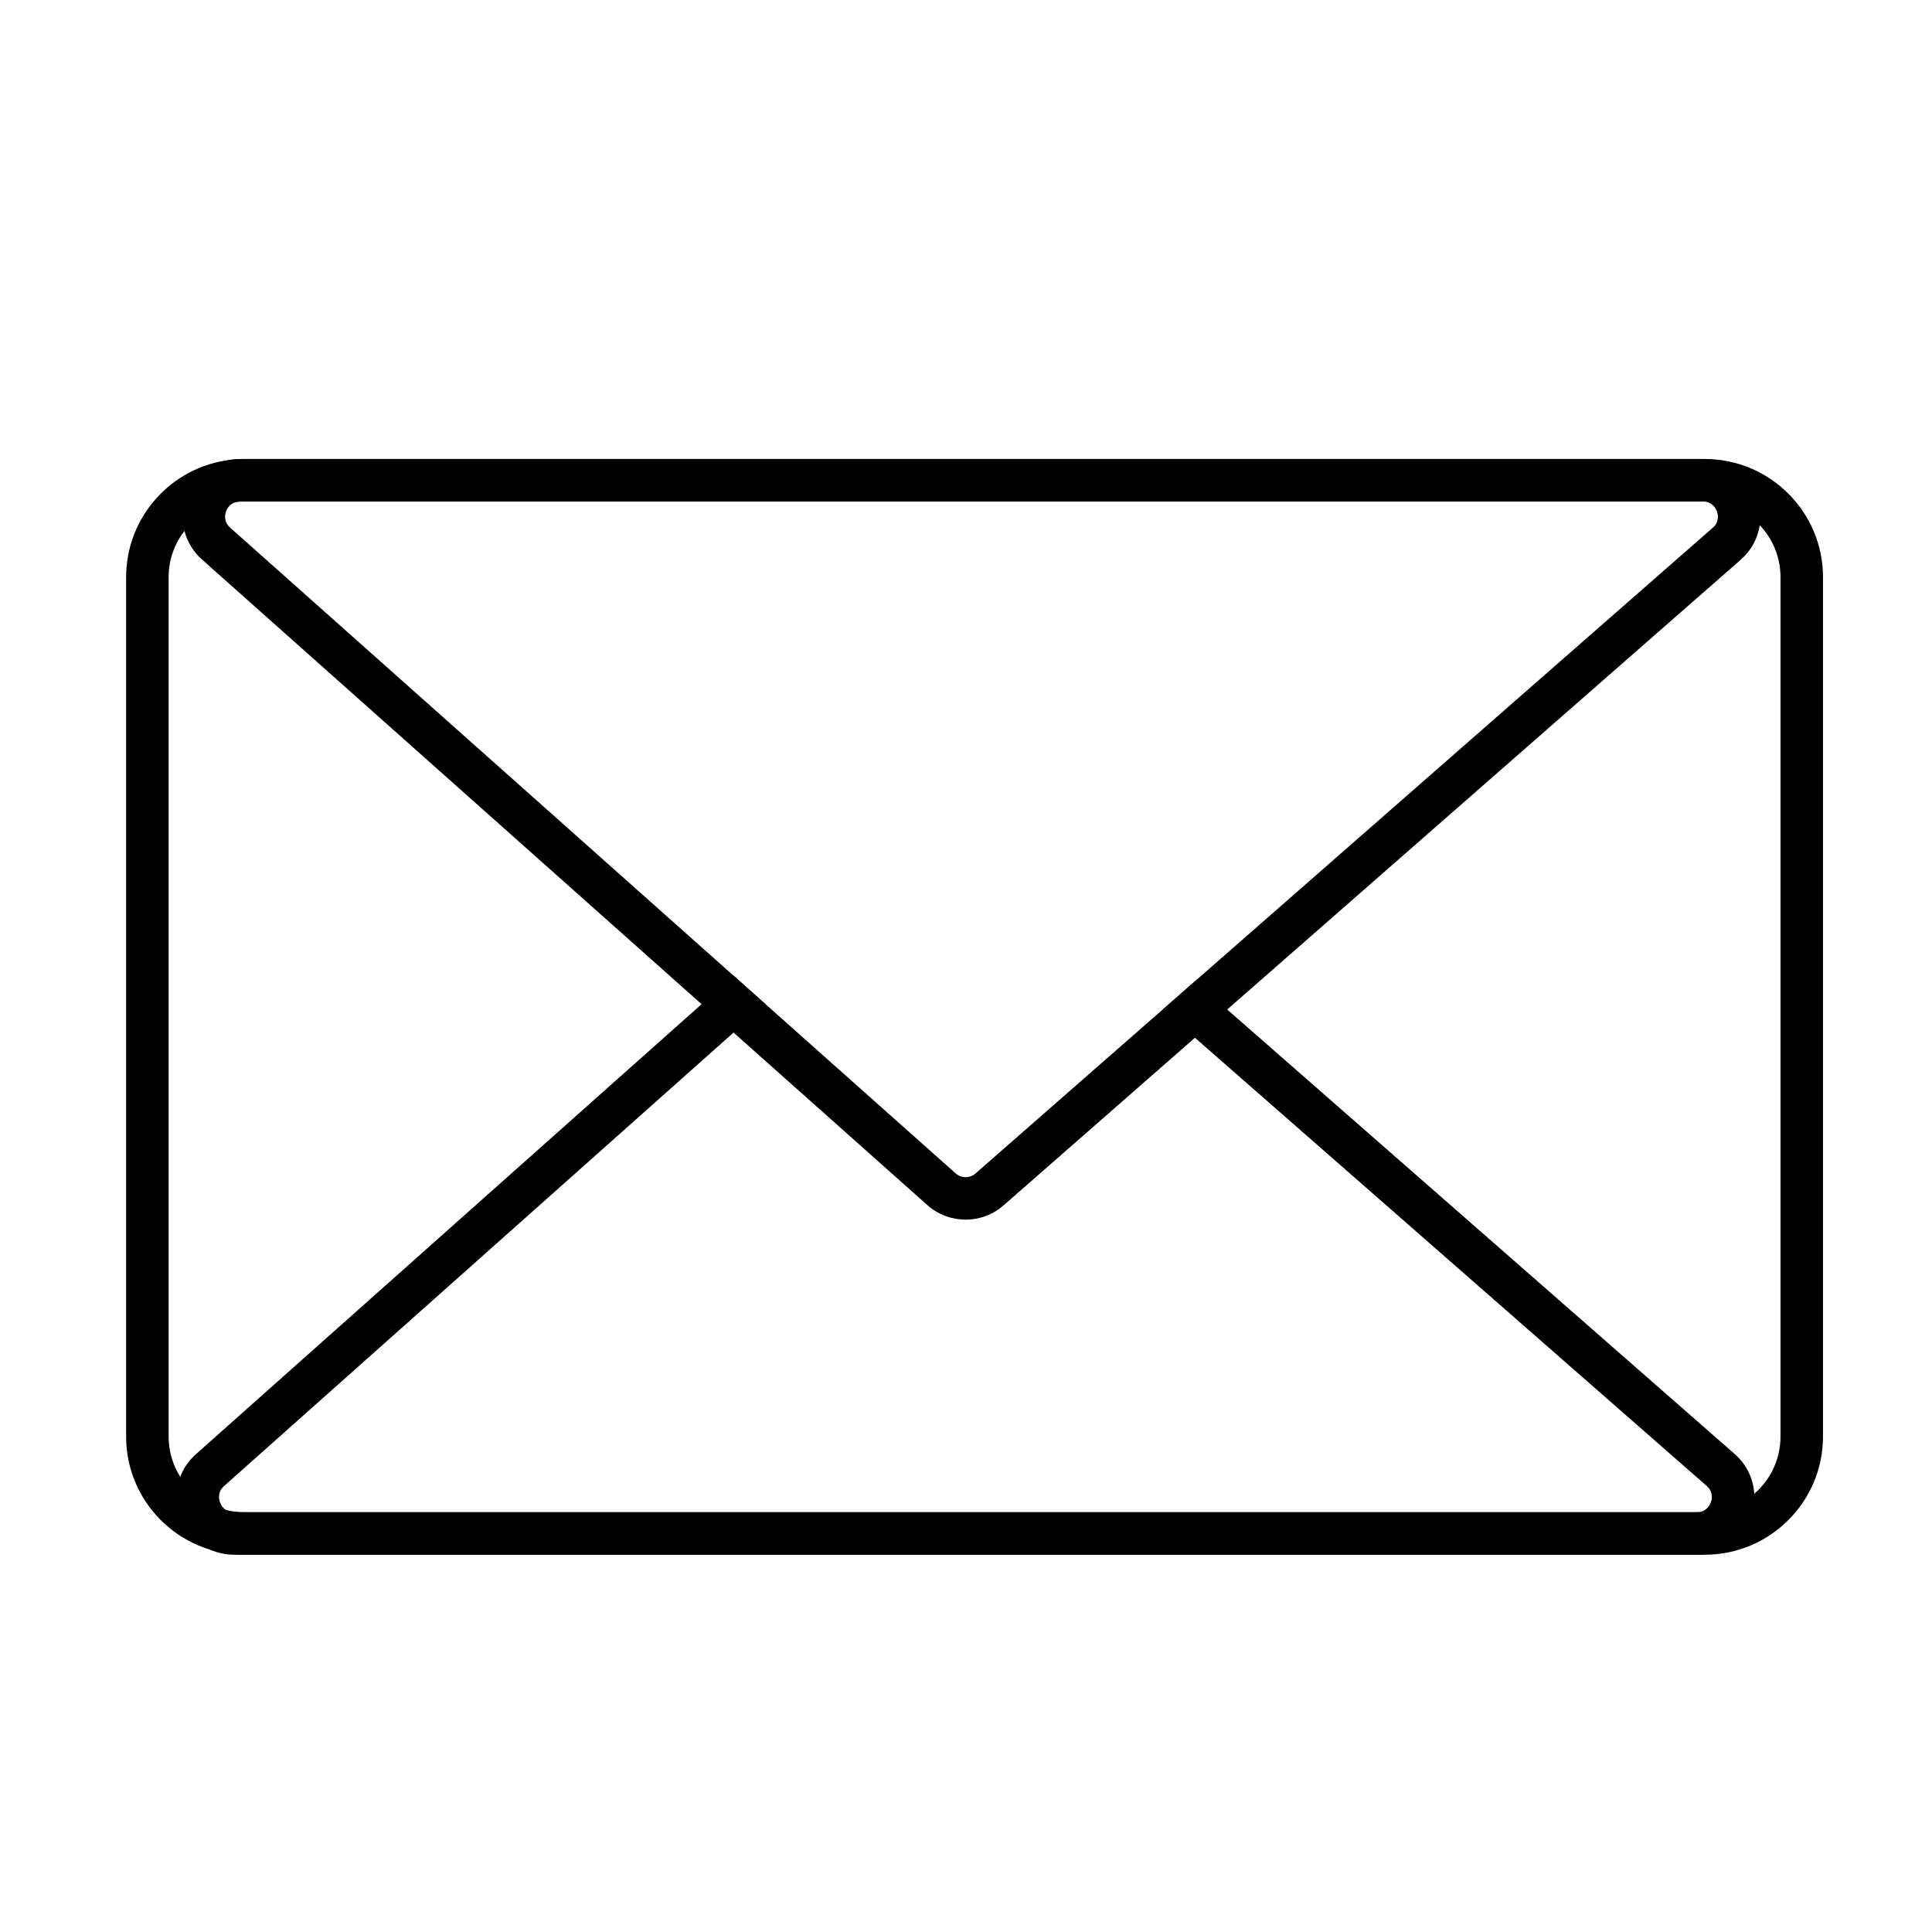 <?xml version="1.0" encoding="utf-8"?>
<!-- Generator: Adobe Illustrator 25.2.1, SVG Export Plug-In . SVG Version: 6.00 Build 0)  -->
<svg version="1.1" xmlns="http://www.w3.org/2000/svg" xmlns:xlink="http://www.w3.org/1999/xlink" x="0px" y="0px"
	 viewBox="0 0 500 500" style="enable-background:new 0 0 500 500;" xml:space="preserve">
<g id="Слой_5">
	<g>
		<path d="M441.21,118.79h-378c-1.22,0-2.43,0.07-3.62,0.22c-15.15,1.79-26.95,14.71-26.95,30.35v222.43
			c0,13.84,9.25,25.56,21.89,29.31c0,0,0.01,0,0.02,0.01c2.75,0.81,5.65,1.25,8.66,1.25h378c16.86,0,30.58-13.72,30.58-30.57V149.36
			C471.79,132.5,458.07,118.79,441.21,118.79z M460.79,371.79c0,5.91-2.63,11.21-6.79,14.8c-3.43,2.97-7.9,4.77-12.79,4.77h-378
			c-1.64,0-3.24-0.2-4.76-0.59c-4.95-1.24-9.16-4.37-11.8-8.58c-1.91-3.01-3.01-6.58-3.01-10.4V149.36c0-4.5,1.53-8.65,4.1-11.95
			c3.19-4.15,8.02-6.97,13.51-7.52c0.65-0.07,1.3-0.1,1.96-0.1h378c5.59,0,10.65,2.36,14.21,6.13c3.33,3.5,5.37,8.23,5.37,13.44
			V371.79z"/>
	</g>
</g>
<g id="Слой_2">
	<g>
		<path d="M454,386.59c-0.22-3.89-1.99-7.6-5.08-10.31L317.6,261.26l-8.35-7.31l-8.34,7.31l8.34,7.31l132.43,115.98
			c1.82,1.6,1.36,3.53,1.07,4.29c-0.28,0.76-1.21,2.52-3.63,2.52H60.58c-0.9,0-1.6-0.25-2.13-0.59c-0.89-0.58-1.31-1.44-1.49-1.91
			c-0.29-0.76-0.76-2.68,1.04-4.29l131.84-117.34l8.27-7.36l-8.26-7.36l-8.28,7.37L50.69,376.36c-1.85,1.64-3.21,3.65-4.04,5.83
			c-1.27,3.32-1.31,7.06,0.03,10.58c1.45,3.82,4.3,6.76,7.85,8.33c0,0,0.01,0,0.02,0.01c1.85,0.81,3.89,1.25,6.03,1.25h378.54
			c6.26,0,11.72-3.79,13.93-9.65C453.8,390.7,454.11,388.62,454,386.59z"/>
	</g>
	<g>
		<path d="M454.62,128.43c-2.2-5.86-7.67-9.64-13.93-9.64H62.16c-0.87,0-1.73,0.07-2.57,0.22c-5.14,0.87-9.44,4.36-11.34,9.37
			c-1.14,2.98-1.28,6.12-0.51,9.03c0.71,2.78,2.25,5.35,4.52,7.38l129.31,115.09l8.27,7.35l50.17,44.66c2.82,2.5,6.36,3.75,9.9,3.75
			c3.5,0,7-1.22,9.8-3.68l49.54-43.39l8.35-7.31l132.9-116.4c2.73-2.39,4.41-5.56,4.92-8.94
			C455.79,133.46,455.55,130.89,454.62,128.43z M443.25,136.59l-134,117.36l-8.34,7.31l-48.45,42.43c-1.46,1.29-3.68,1.28-5.14-0.02
			l-49.21-43.8l-8.26-7.36L59.58,136.57c-1.81-1.61-1.34-3.53-1.05-4.28c0.24-0.65,0.97-2.04,2.72-2.4c0.28-0.07,0.58-0.1,0.91-0.1
			h378.53c2.43,0,3.35,1.76,3.63,2.51C444.61,133.06,445.07,134.99,443.25,136.59z"/>
	</g>
</g>
</svg>
